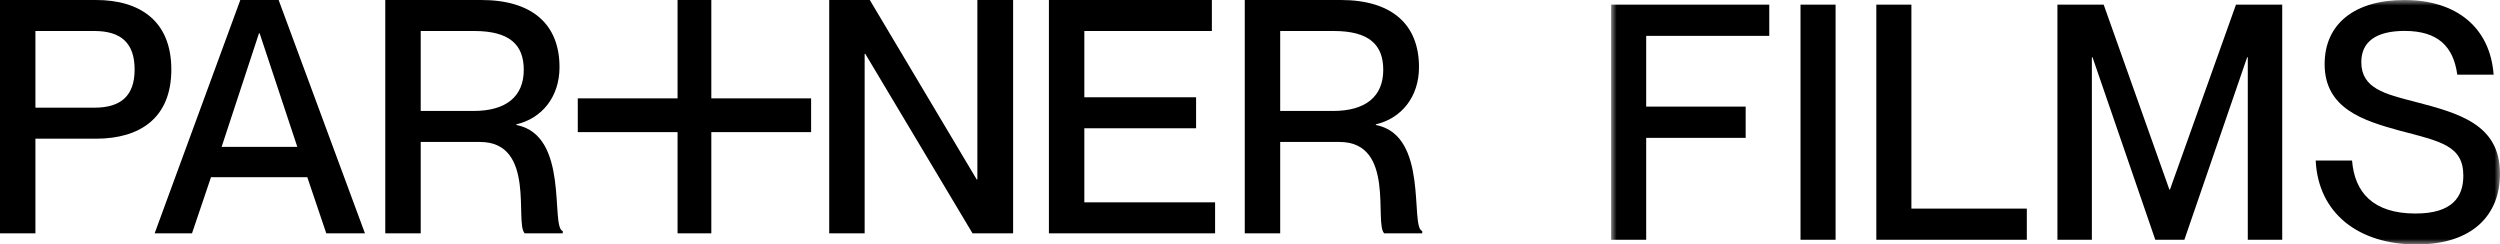 <svg width="225" height="22" viewBox="0 0 225 22" fill="none" xmlns="http://www.w3.org/2000/svg">
<path fill-rule="evenodd" clip-rule="evenodd" d="M0 21H3.188V12.482H8.638C12.55 12.482 15.42 10.661 15.42 6.256C15.42 1.85 12.55 0 8.638 0H0V21ZM3.188 9.692V2.79H8.493C10.899 2.79 12.116 3.877 12.116 6.256C12.116 8.606 10.899 9.692 8.493 9.692H3.188ZM13.918 21H17.28L18.99 15.948H27.656L29.366 21H32.845L25.077 0H21.628L13.918 21ZM19.946 13.217L23.309 2.996H23.367L26.758 13.217H19.946ZM34.675 21H37.864V12.776H43.197C48.269 12.776 46.298 20.119 47.226 21H50.646V20.794C49.516 20.442 51.284 12.159 46.472 11.249V11.19C48.762 10.661 50.356 8.723 50.356 6.05C50.356 2.173 47.892 0 43.313 0H34.675V21ZM37.864 9.986V2.79H42.675C45.863 2.79 47.139 4.024 47.139 6.285C47.139 8.693 45.545 9.986 42.617 9.986H37.864ZM74.629 21H77.818V4.846H77.876L87.528 21H91.18V0H87.963V16.154H87.905L78.282 0H74.629V21ZM94.402 21H109.358V18.21H97.59V11.543H107.648V8.752H97.59V2.79H109.068V0H94.402V21ZM112.029 21H115.218V12.776H120.551C125.623 12.776 123.652 20.119 124.58 21H128V20.794C126.87 20.442 128.638 12.159 123.826 11.249V11.19C126.116 10.661 127.71 8.723 127.71 6.05C127.71 2.173 125.246 0 120.667 0H112.029V21ZM115.218 9.986V2.79H120.029C123.218 2.79 124.493 4.024 124.493 6.285C124.493 8.693 122.899 9.986 119.971 9.986H115.218Z" fill="black"/>
<path fill-rule="evenodd" clip-rule="evenodd" d="M60.981 0V8.853H52V11.891H60.981V21H64.019V11.891H73V8.853H64.019V0H60.981Z" fill="black"/>
<mask id="mask0_577_1251" style="mask-type:luminance" maskUnits="userSpaceOnUse" x="145" y="0" width="80" height="22">
<path fill-rule="evenodd" clip-rule="evenodd" d="M145 0H225V22H145V0Z" fill="white"/>
</mask>
<g mask="url(#mask0_577_1251)">
<path fill-rule="evenodd" clip-rule="evenodd" d="M145 21.585H148.157V12.406H157.11V9.594H148.157V3.227H159.234V0.415H145V21.585ZM162.046 21.585H165.203V0.415H162.046V21.585ZM168.869 21.585H182.414V18.772H172.026V0.415H168.869V21.585ZM185.169 21.585H188.268V5.152H188.326L193.979 21.585H196.591L202.244 5.152H202.301V21.585H205.4V0.415H201.239L195.299 17.055H195.242L189.33 0.415H185.169V21.585ZM217.481 22C222.618 22 225 19.276 225 15.634C225 11.163 221.269 10.186 217.309 9.149C214.669 8.468 212.517 7.965 212.517 5.596C212.517 3.76 213.837 2.783 216.42 2.783C219.404 2.783 220.81 4.175 221.155 6.721H224.426C224.11 2.458 221.068 0 216.391 0C211.972 0 209.217 2.102 209.217 5.774C209.217 9.801 212.746 10.867 215.96 11.755C219.691 12.732 221.7 13.117 221.7 15.812C221.7 17.736 220.696 19.217 217.395 19.217C213.55 19.217 211.914 17.292 211.685 14.45H208.413C208.643 19.217 212.287 22 217.481 22Z" fill="black"/>
</g>
</svg>

